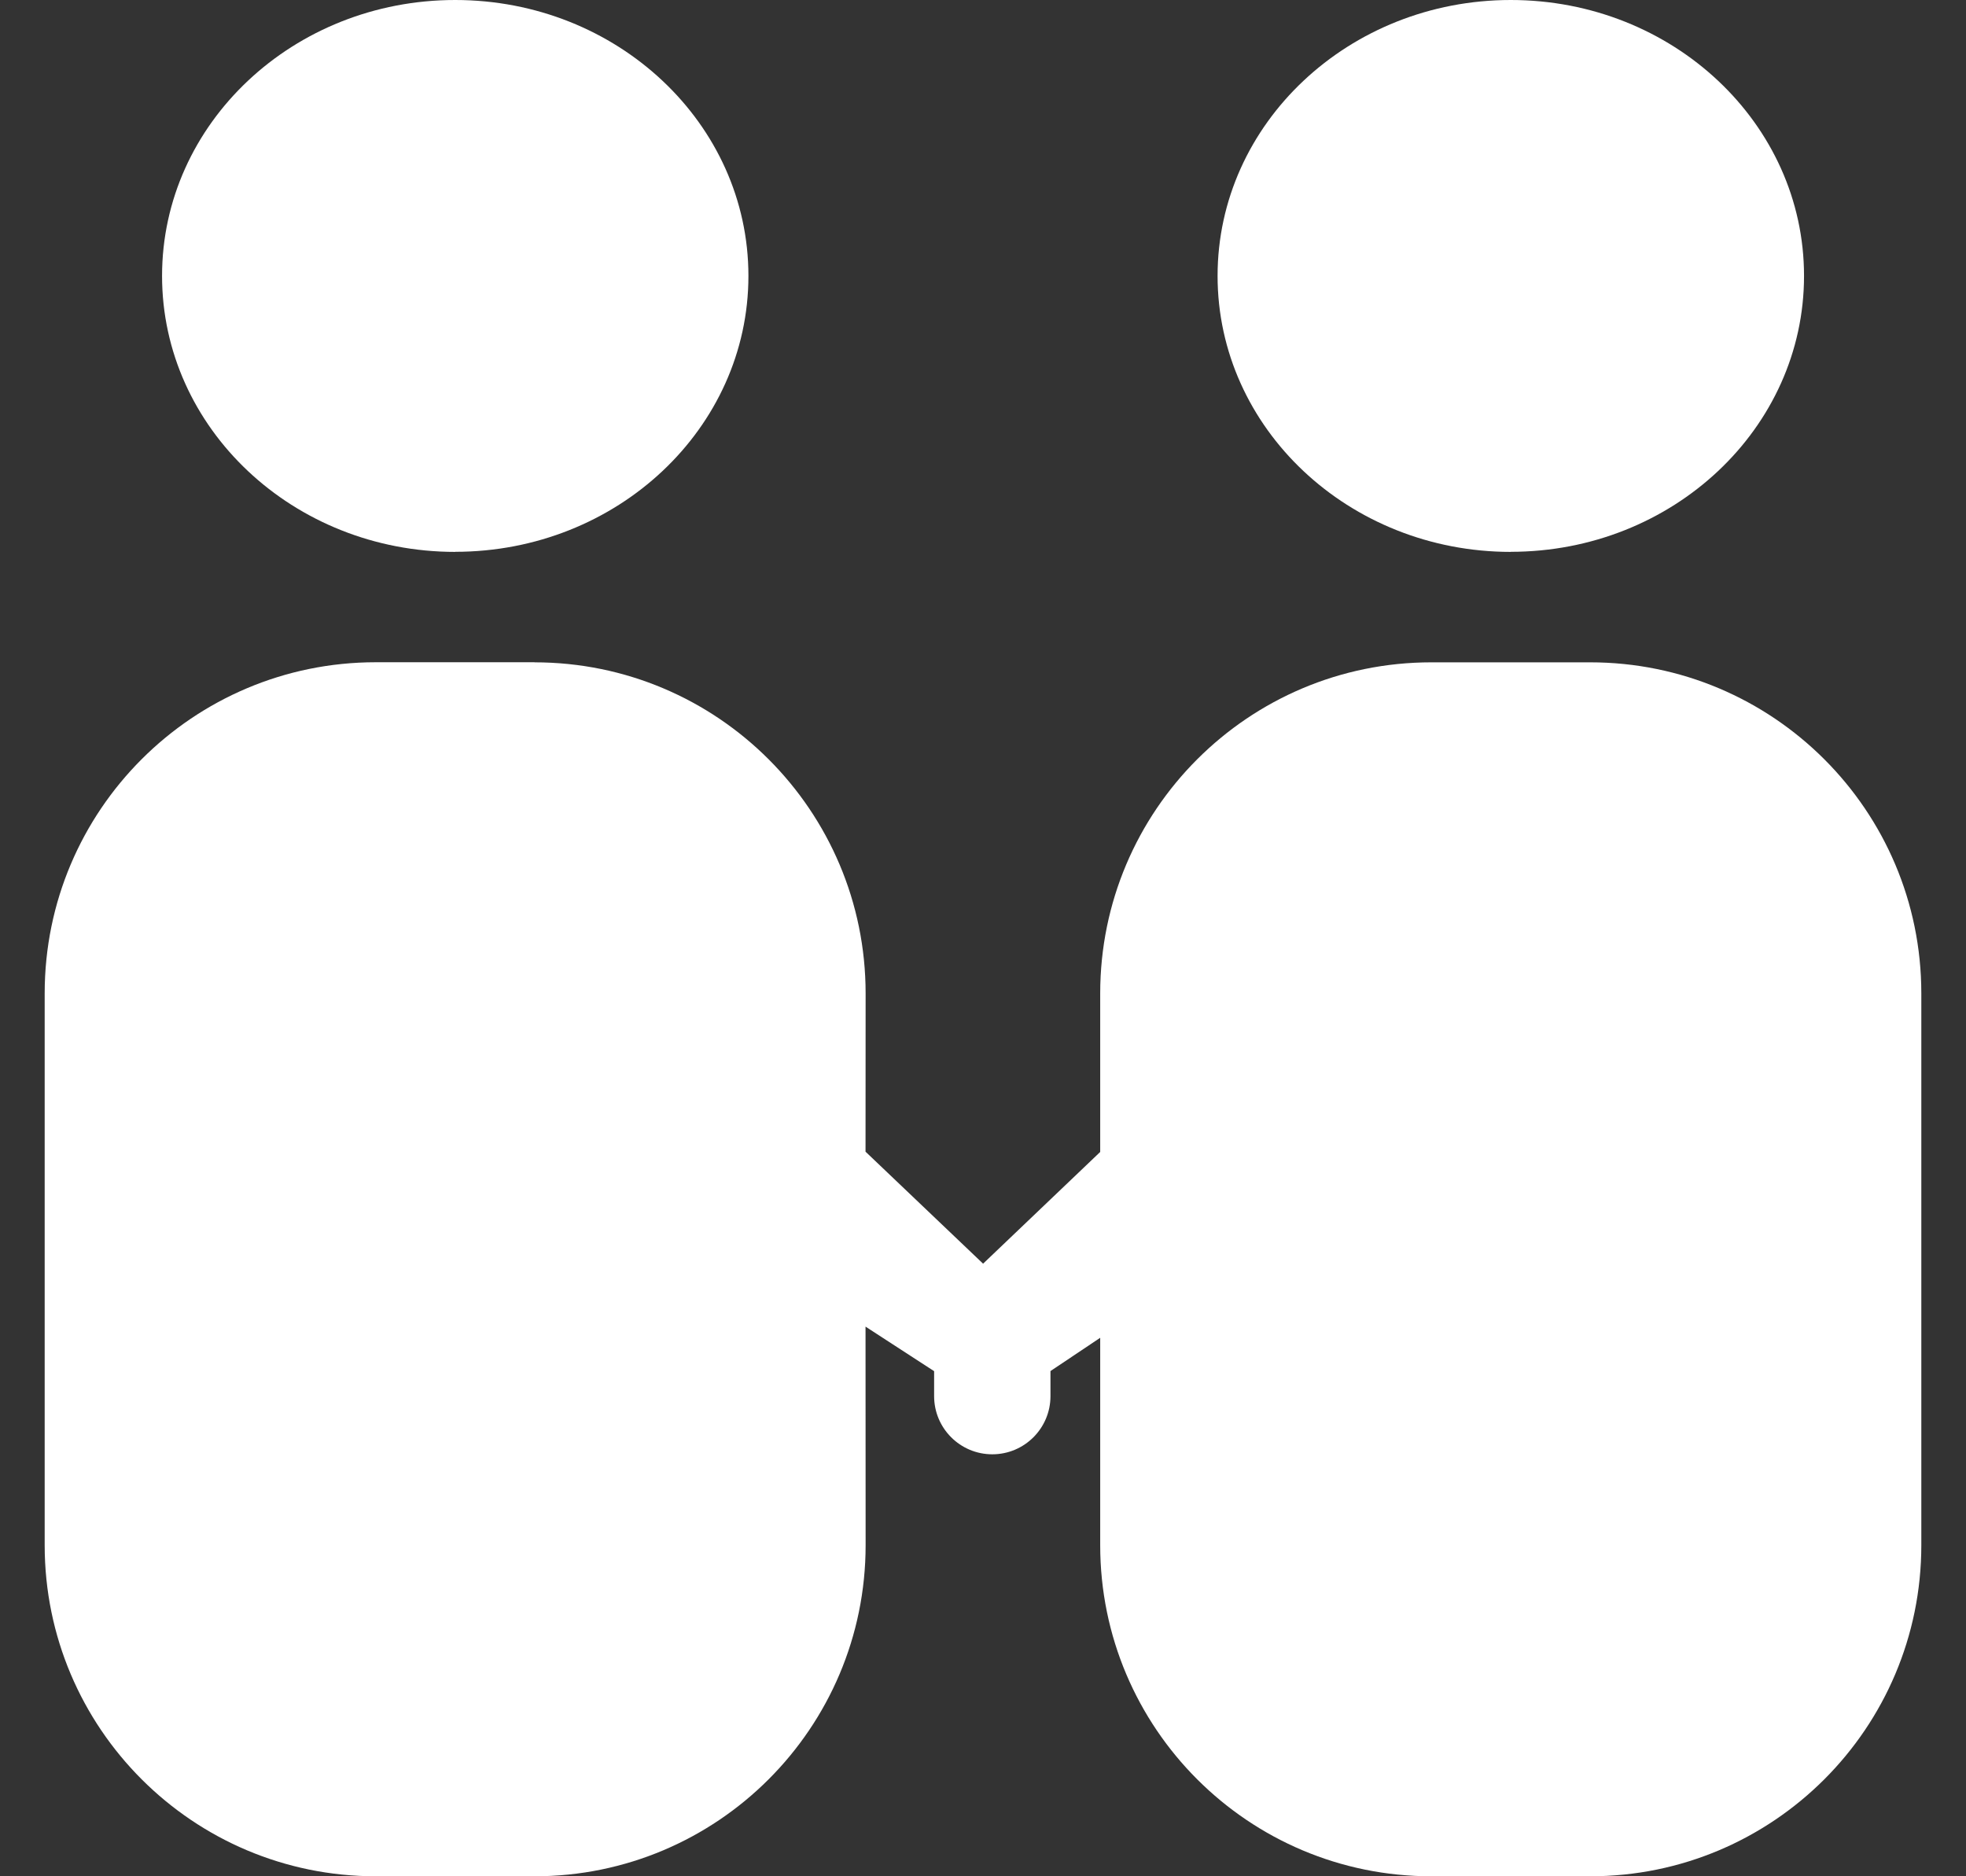 <?xml version="1.0" encoding="UTF-8"?>
<svg width="44px" height="42px" viewBox="0 0 44 42" version="1.1" xmlns="http://www.w3.org/2000/svg" xmlns:xlink="http://www.w3.org/1999/xlink">
    <rect x="0" y="0" width="44" height="42" fill="#333333" stroke="none"/>
    <title>联系握手</title>
    <g id="页面-1" stroke="none" stroke-width="1" fill="none" fill-rule="evenodd">
        <g id="联系握手" transform="translate(0.5, 0)" fill="#FFFFFF" fill-rule="nonzero">
            <path d="M9.688,12.352 C13.312,12.352 16.25,9.587 16.25,6.176 C16.25,2.764 13.312,0 9.687,0 C6.065,0 3.127,2.764 3.127,6.176 C3.127,9.587 6.065,12.354 9.69,12.354 L9.688,12.352 Z M33.313,12.352 C36.937,12.352 39.875,9.587 39.875,6.176 C39.875,2.764 36.937,0 33.312,0 C29.69,0 26.75,2.764 26.75,6.176 C26.75,9.587 29.688,12.354 33.313,12.354 L33.313,12.352 Z M11.462,14.826 L11.462,14.826 C15.555,14.826 18.873,18.144 18.873,22.237 L18.871,25.78 L21.502,28.287 L24.123,25.786 L24.123,22.237 L24.123,22.237 C24.123,18.144 27.441,14.826 31.534,14.826 L35.085,14.826 L35.085,14.826 C39.178,14.824 42.498,18.14 42.5,22.233 C42.5,22.234 42.5,22.235 42.5,22.235 L42.5,34.587 L42.5,34.589 C42.5,38.682 39.182,42 35.089,42 C35.088,42 35.088,42 35.087,42 L31.536,42 L31.536,42 C27.443,42.001 24.124,38.684 24.123,34.591 C24.123,34.59 24.123,34.59 24.123,34.589 L24.123,29.946 L23.01,30.691 L23.01,31.252 L23.01,31.252 C23.01,31.971 22.427,32.554 21.708,32.554 C20.989,32.554 20.406,31.971 20.406,31.252 L20.406,30.693 L18.871,29.696 L18.873,34.589 L18.873,34.589 C18.873,38.681 15.556,41.999 11.464,42 L7.913,42 L7.913,42 C3.82,42.001 0.501,38.684 0.5,34.591 C0.5,34.59 0.5,34.59 0.5,34.589 L0.5,22.237 L0.5,22.235 C0.5,18.142 3.818,14.824 7.911,14.824 C7.912,14.824 7.912,14.824 7.913,14.824 L11.464,14.824 L11.462,14.826 Z" id="形状"></path>
        </g>
    </g>
</svg>